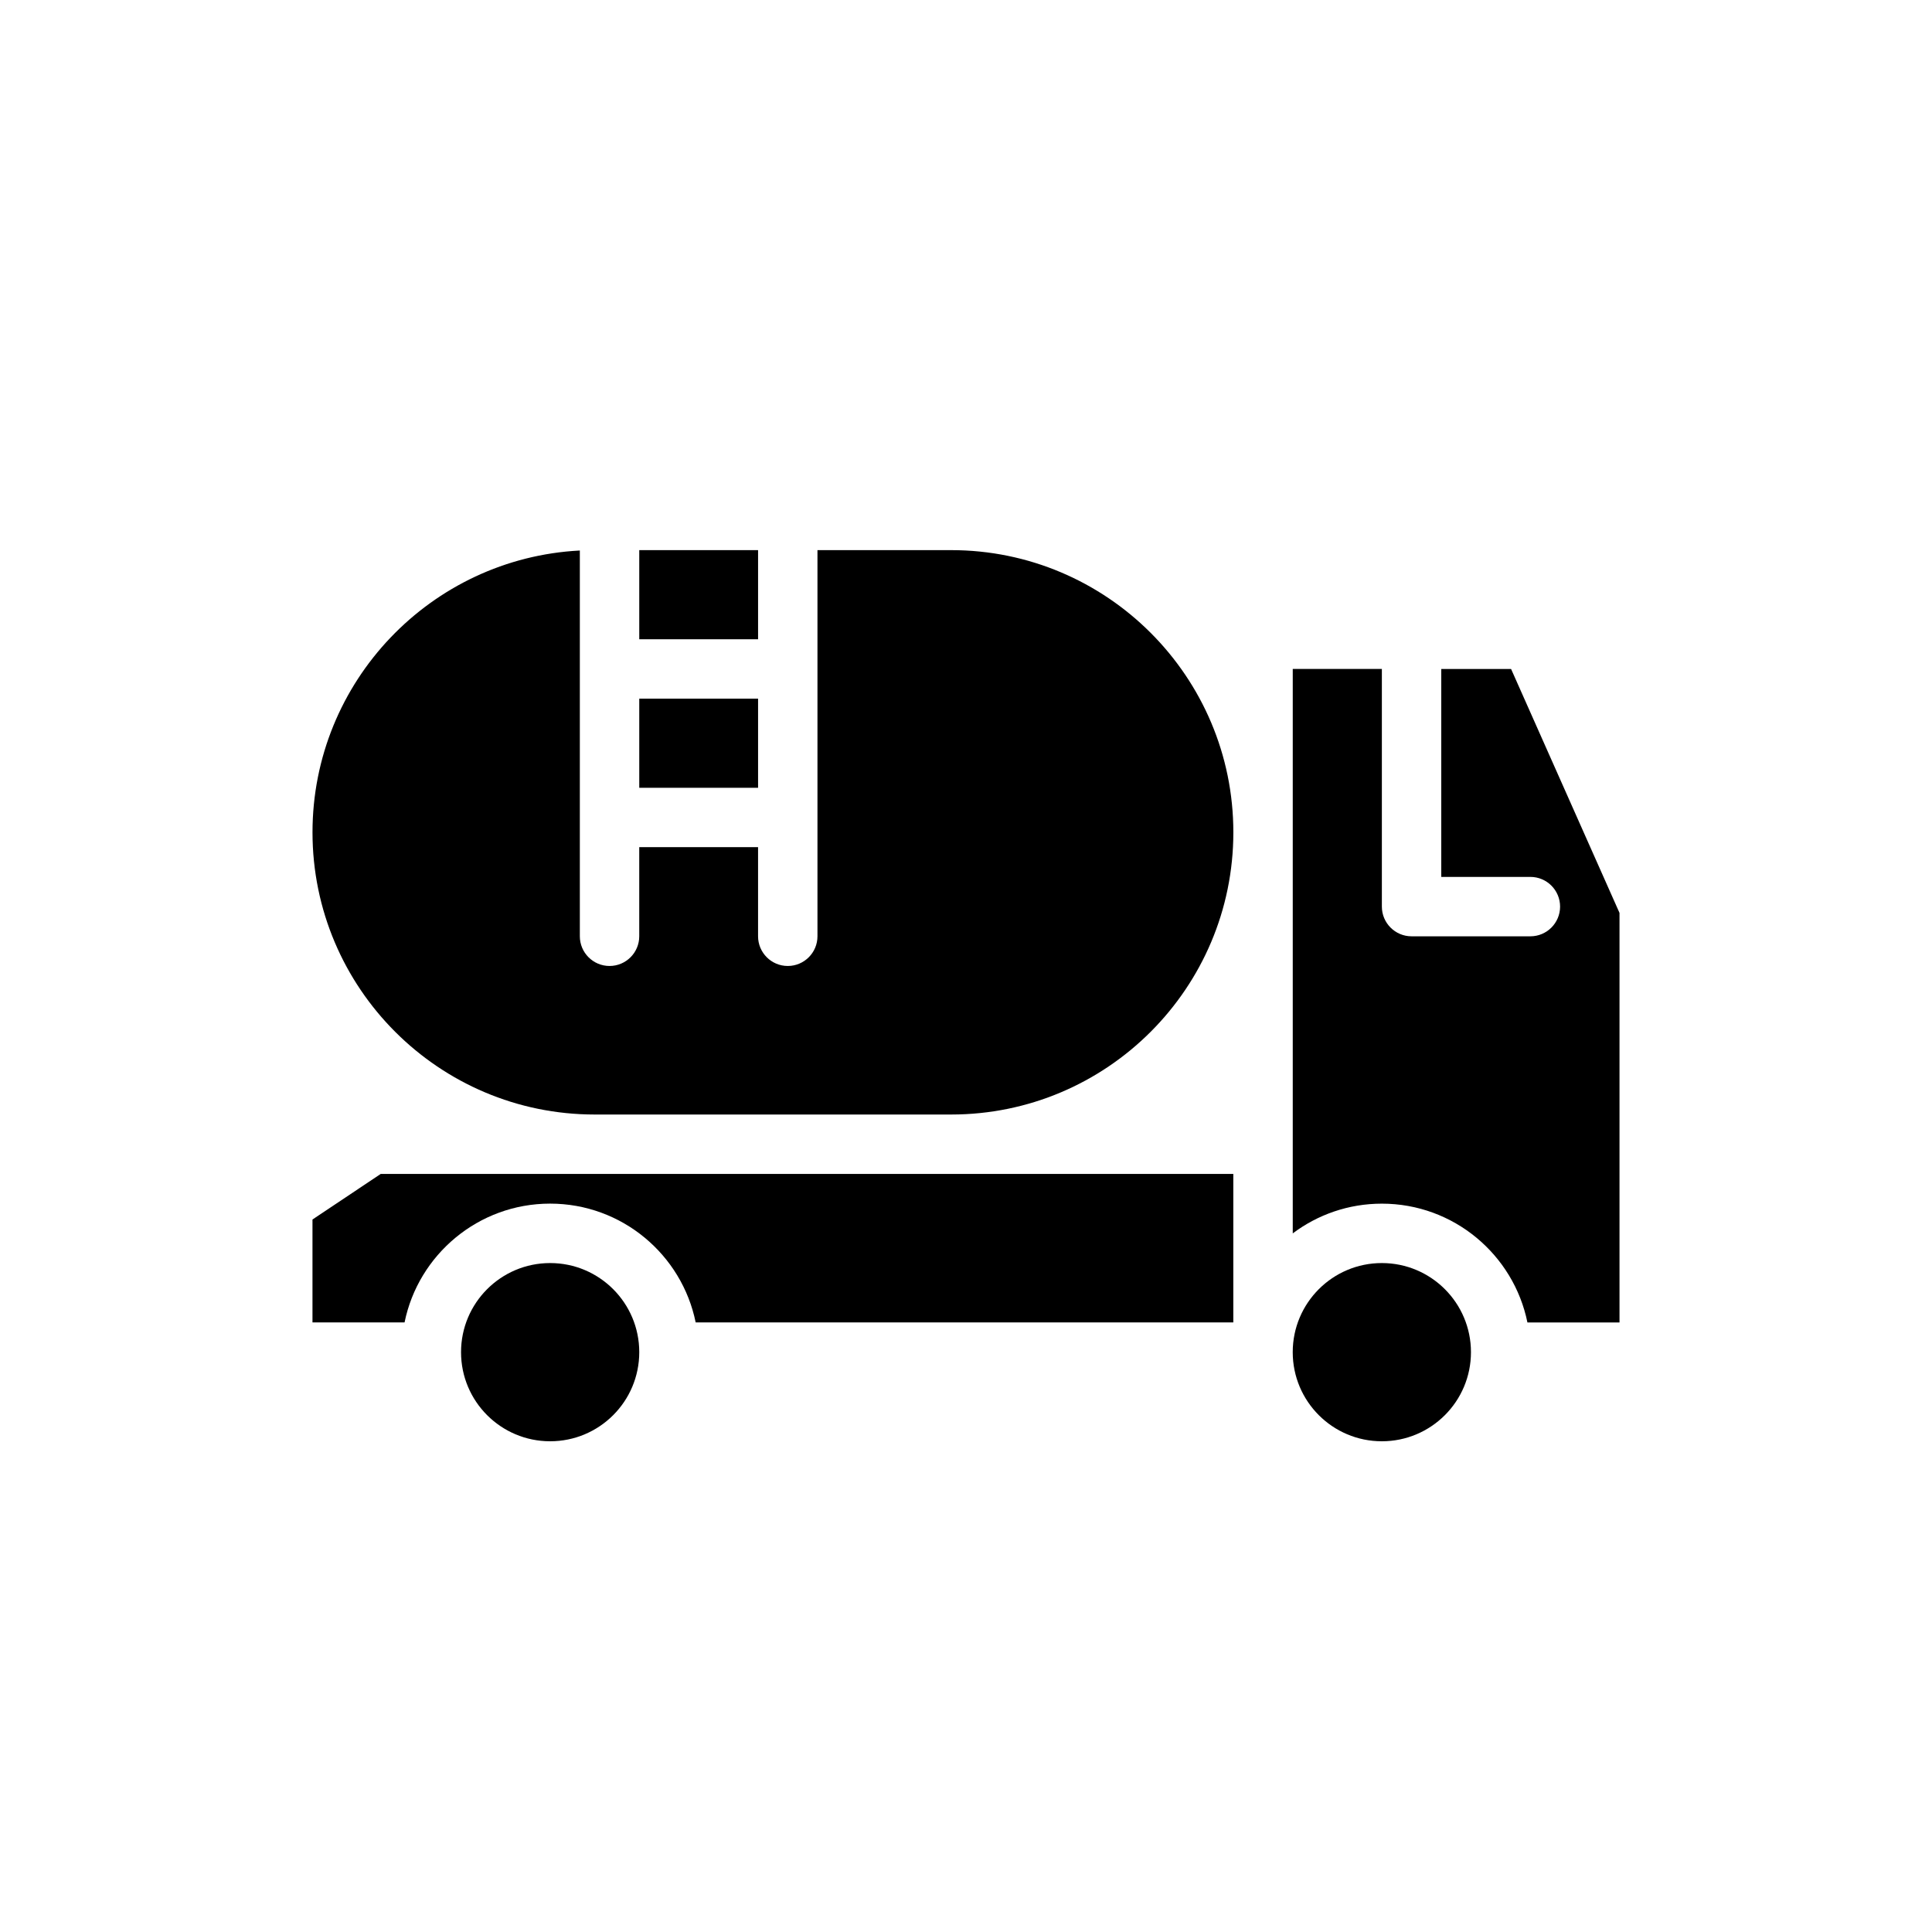 <?xml version="1.0" encoding="UTF-8"?>
<!-- Uploaded to: ICON Repo, www.svgrepo.com, Generator: ICON Repo Mixer Tools -->
<svg fill="#000000" width="800px" height="800px" version="1.1" viewBox="144 144 512 512" xmlns="http://www.w3.org/2000/svg">
 <g fill-rule="evenodd">
  <path d="m313.41 502.34c0 13.043-10.574 23.613-23.617 23.613-13.043 0-23.613-10.57-23.613-23.613 0-13.043 10.57-23.617 23.613-23.617 13.043 0 23.617 10.574 23.617 23.617"/>
  <path d="m328.36 494.46h142.48v-39.359h-225.94l-18.09 12.082v27.277h24.402c3.652-17.957 19.547-31.488 38.574-31.488 19.027 0 34.922 13.531 38.574 31.488z"/>
  <path d="m533.82 502.34c0 13.043-10.574 23.613-23.617 23.613s-23.617-10.57-23.617-23.613c0-13.043 10.574-23.617 23.617-23.617s23.617 10.574 23.617 23.617"/>
  <path d="m510.21 321.28h-23.617v149.58c6.582-4.953 14.762-7.879 23.617-7.879 19.027 0 34.922 13.531 38.574 31.488h24.402v-108.54l-28.734-64.645h-18.5v55.105h23.617c4.344 0 7.871 3.527 7.871 7.871s-3.527 7.871-7.871 7.871h-31.488c-4.344 0-7.871-3.527-7.871-7.871z"/>
  <path d="m360.64 289.79h35.426c41.273 0 74.785 33.512 74.785 74.785 0 41.273-33.512 74.785-74.785 74.785h-94.465c-41.273 0-74.785-33.512-74.785-74.785 0-39.949 31.402-72.637 70.848-74.684v102.23c0 4.344 3.527 7.871 7.871 7.871s7.871-3.527 7.871-7.871v-23.617h31.488v23.617c0 4.344 3.527 7.871 7.871 7.871s7.871-3.527 7.871-7.871v-102.34zm-15.742 62.977h-31.488v-23.617h31.488zm0-39.359h-31.488v-23.617h31.488z"/>
 </g>
</svg>